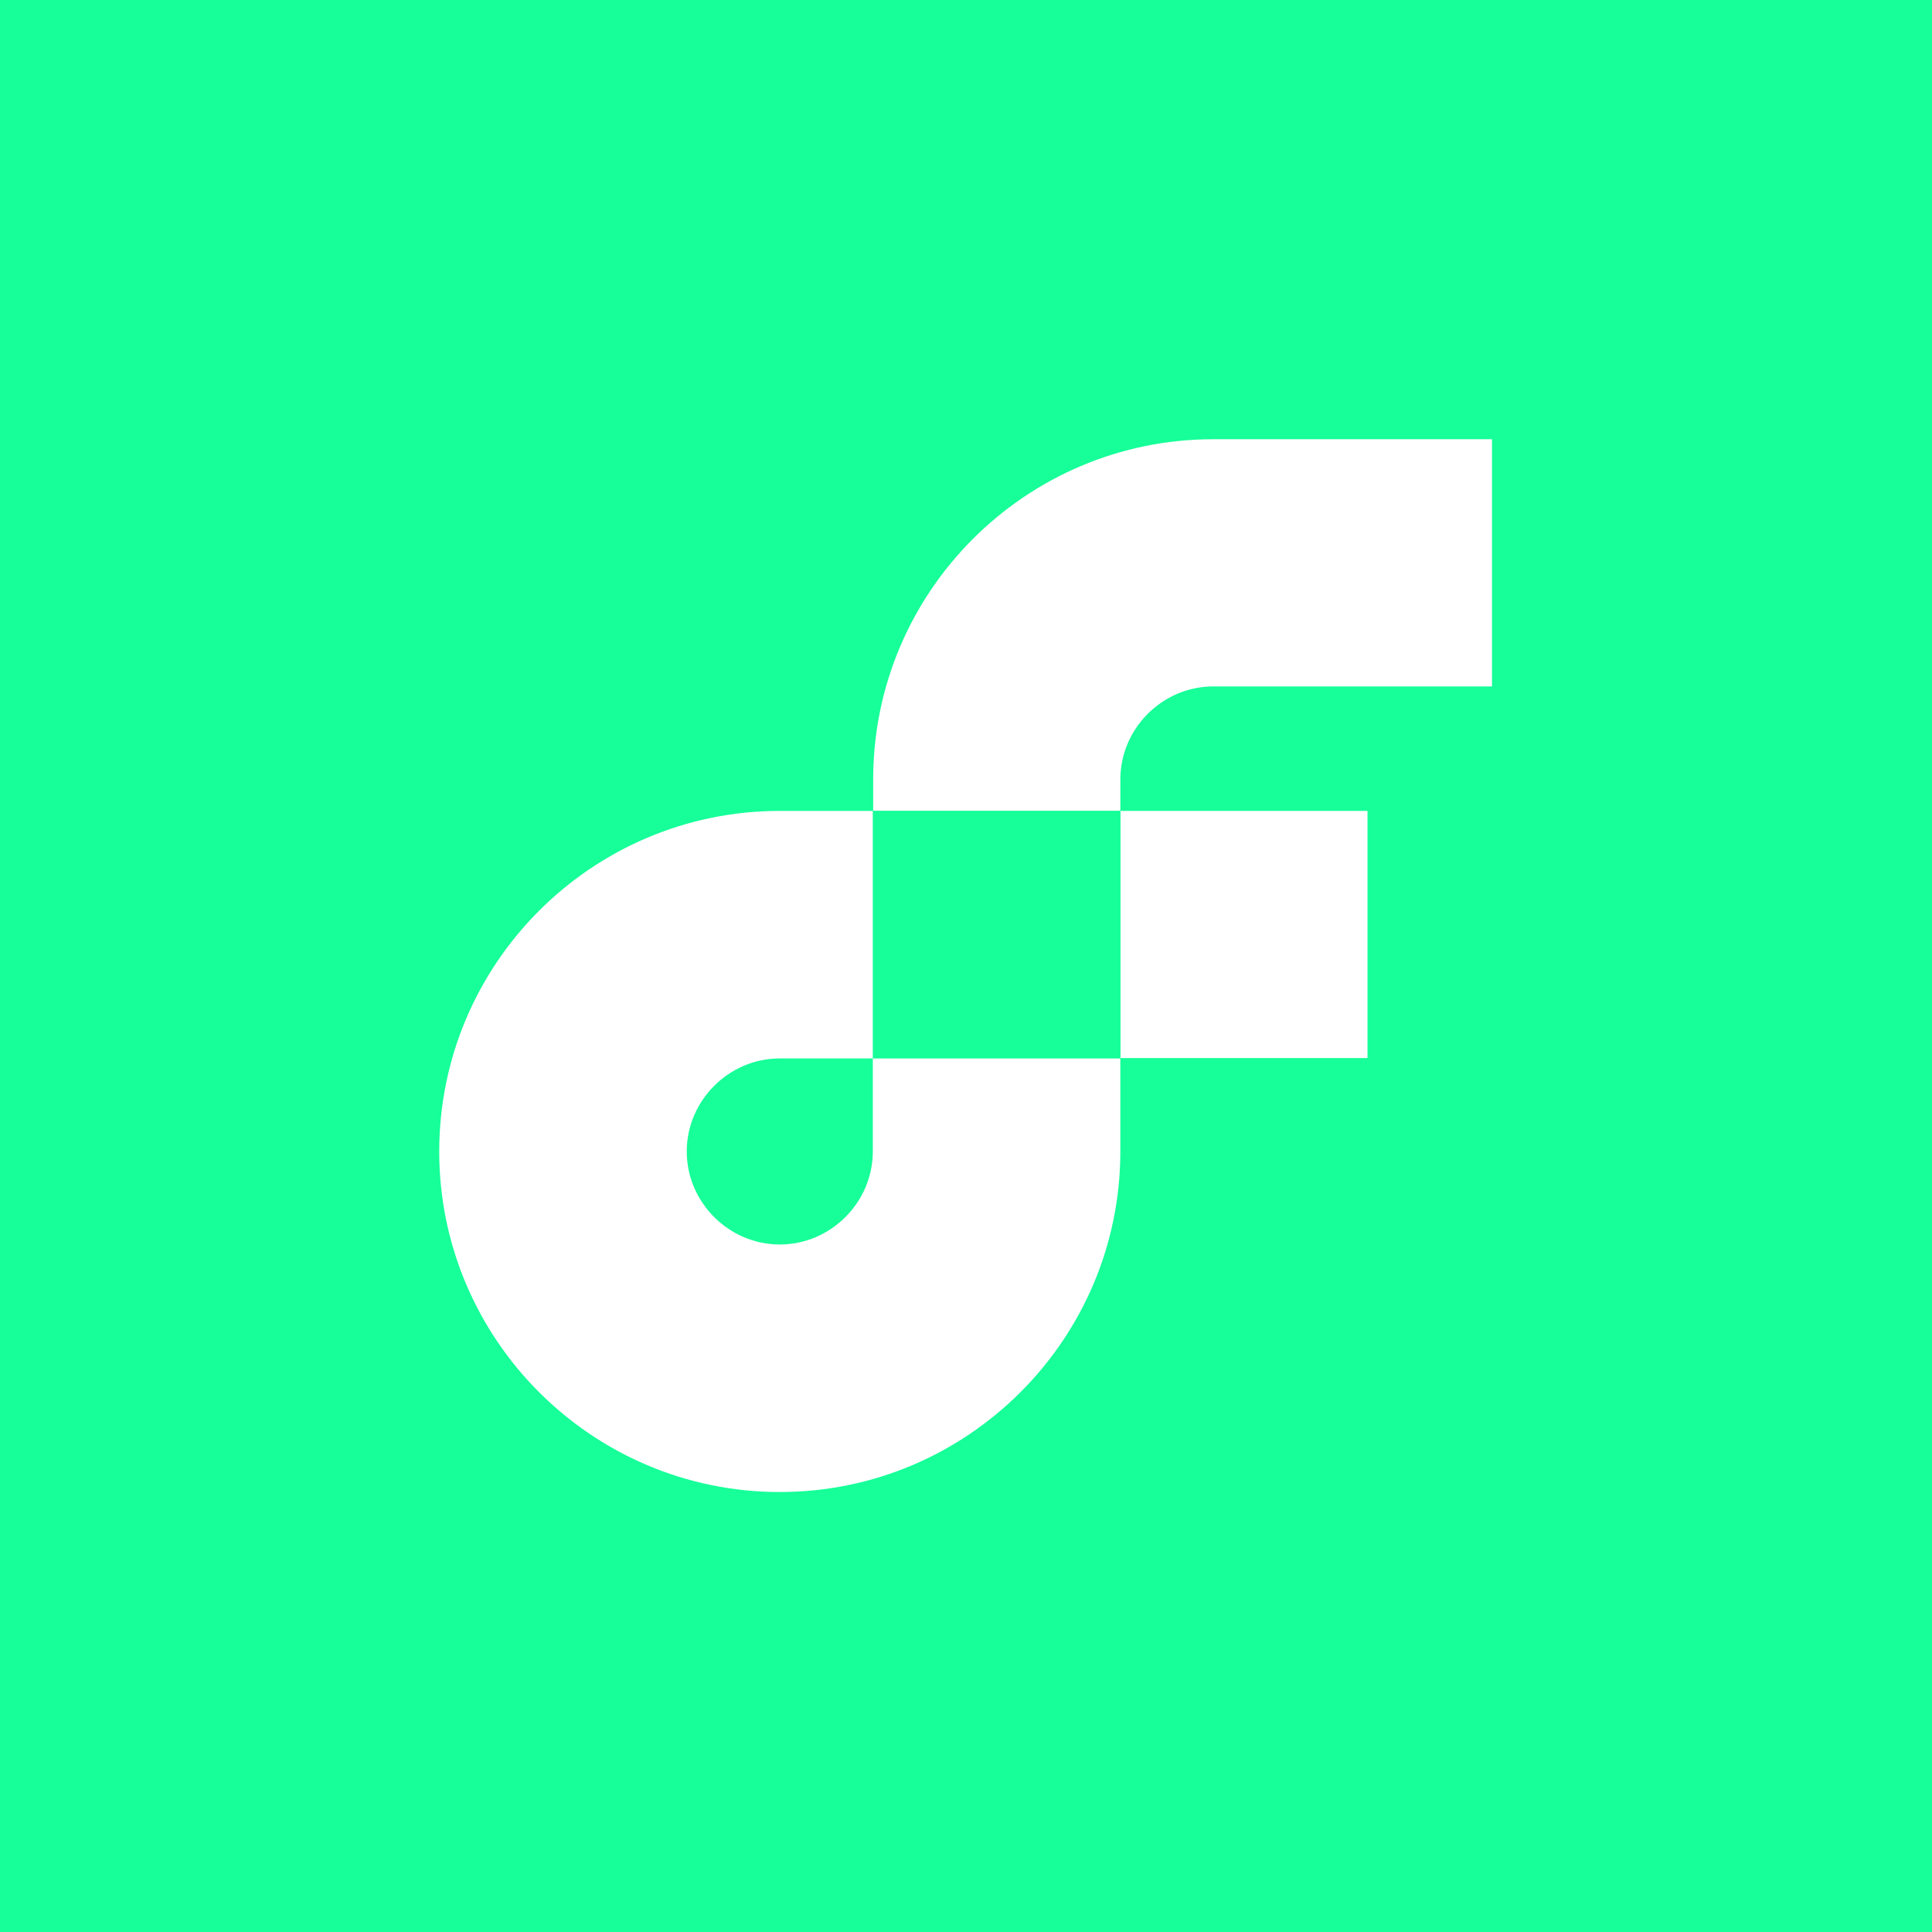<svg width="1024" height="1024" viewBox="0 0 1024 1024" fill="none" xmlns="http://www.w3.org/2000/svg">
<rect x="0" y="0" width="1024" height="1024" fill="#333333" stroke="none"/>
<g clip-path="url(#clip0_17_662)">
<rect width="1024" height="1024" fill="#16FF99"/>
<path d="M724.801 429.8H593.801V560.8H724.801V429.8Z" fill="white"/>
<path d="M462.613 610.3C462.613 637.282 440.283 659.612 413.301 659.612C386.319 659.612 363.989 637.282 363.989 610.3C363.989 583.318 386.319 560.988 413.301 560.988H462.613V429.8H413.301C313.747 429.8 232.801 510.746 232.801 610.3C232.801 709.854 313.747 790.8 413.301 790.8C512.855 790.8 593.801 709.854 593.801 610.3V560.988H462.613V610.3Z" fill="white"/>
<path d="M643.061 363.823H790.801V232.8H643.061C543.639 232.8 462.801 313.644 462.801 413.073V429.8H593.815V413.073C593.815 386.125 616.115 363.823 643.061 363.823Z" fill="white"/>
<path d="M593.801 429.8H462.801V560.8H593.801V429.8Z" fill="#16FF99"/>
</g>
<defs>
<clipPath id="clip0_17_662">
<rect width="1024" height="1024" fill="white"/>
</clipPath>
</defs>
</svg>
